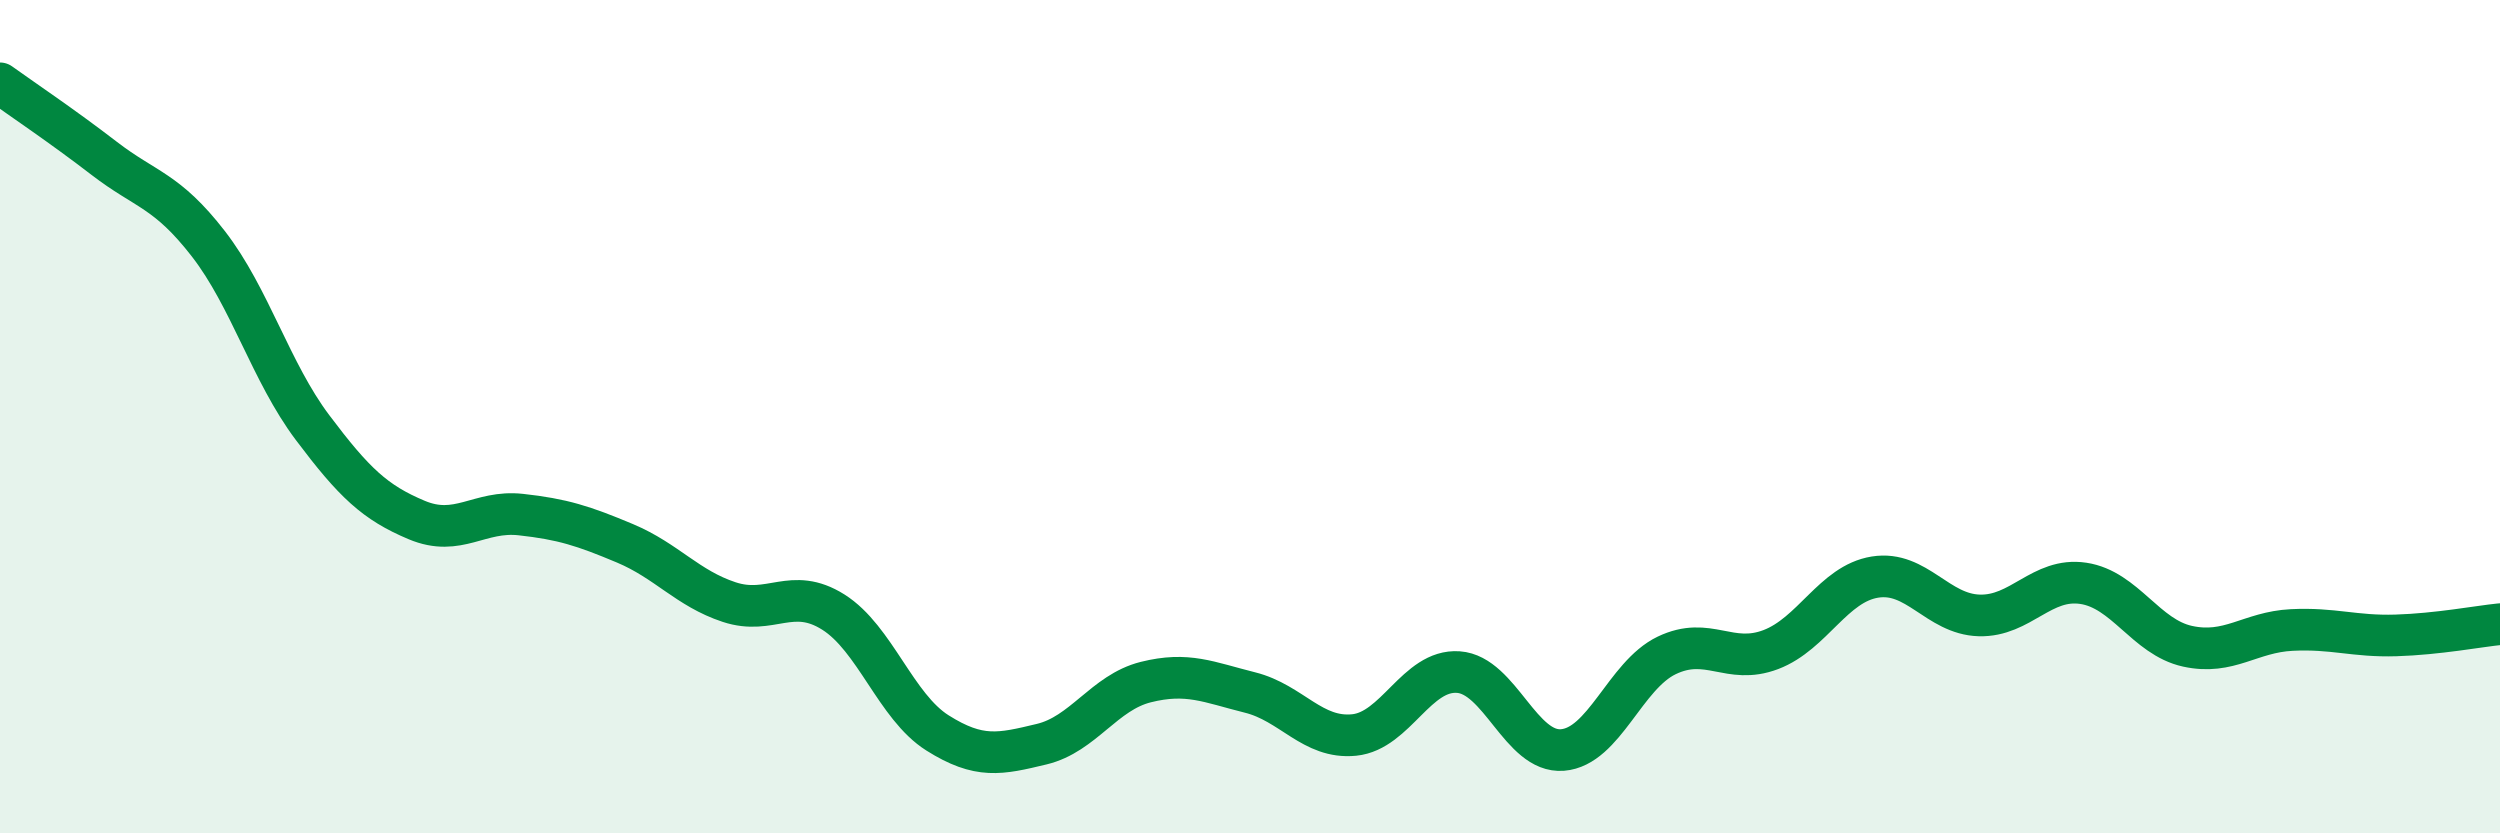 
    <svg width="60" height="20" viewBox="0 0 60 20" xmlns="http://www.w3.org/2000/svg">
      <path
        d="M 0,2 C 0.5,2.36 1.5,3.03 2.5,3.8 C 3.5,4.57 4,4.56 5,5.85 C 6,7.14 6.5,8.93 7.5,10.26 C 8.5,11.59 9,12.06 10,12.48 C 11,12.9 11.5,12.24 12.5,12.35 C 13.5,12.46 14,12.62 15,13.04 C 16,13.46 16.5,14.12 17.5,14.45 C 18.5,14.78 19,14.06 20,14.69 C 21,15.32 21.5,16.96 22.5,17.59 C 23.5,18.22 24,18.1 25,17.86 C 26,17.62 26.5,16.62 27.5,16.37 C 28.5,16.12 29,16.37 30,16.62 C 31,16.87 31.5,17.74 32.5,17.64 C 33.5,17.54 34,16.06 35,16.13 C 36,16.2 36.5,18.08 37.5,18 C 38.5,17.92 39,16.21 40,15.73 C 41,15.25 41.5,15.97 42.5,15.59 C 43.5,15.21 44,14.01 45,13.85 C 46,13.69 46.5,14.74 47.5,14.77 C 48.5,14.8 49,13.85 50,14 C 51,14.15 51.5,15.29 52.5,15.51 C 53.5,15.73 54,15.17 55,15.12 C 56,15.07 56.5,15.28 57.5,15.25 C 58.5,15.22 59.5,15.03 60,14.98L60 20L0 20Z"
        fill="#008740"
        opacity="0.1"
        stroke-linecap="round"
        stroke-linejoin="round"
      />
      <path
        d="M 0,2 C 0.5,2.36 1.5,3.03 2.5,3.8 C 3.5,4.57 4,4.56 5,5.85 C 6,7.14 6.5,8.93 7.5,10.26 C 8.5,11.59 9,12.06 10,12.48 C 11,12.9 11.5,12.24 12.5,12.35 C 13.5,12.46 14,12.62 15,13.04 C 16,13.46 16.5,14.12 17.5,14.45 C 18.5,14.78 19,14.06 20,14.69 C 21,15.32 21.5,16.96 22.5,17.59 C 23.5,18.22 24,18.1 25,17.86 C 26,17.62 26.5,16.62 27.5,16.37 C 28.5,16.12 29,16.37 30,16.62 C 31,16.87 31.5,17.74 32.5,17.64 C 33.5,17.54 34,16.06 35,16.13 C 36,16.2 36.5,18.08 37.5,18 C 38.5,17.92 39,16.21 40,15.73 C 41,15.25 41.5,15.97 42.5,15.59 C 43.5,15.21 44,14.01 45,13.85 C 46,13.69 46.5,14.74 47.5,14.77 C 48.5,14.8 49,13.85 50,14 C 51,14.15 51.5,15.29 52.5,15.51 C 53.5,15.73 54,15.17 55,15.12 C 56,15.07 56.5,15.28 57.5,15.25 C 58.5,15.22 59.5,15.03 60,14.98"
        stroke="#008740"
        stroke-width="1"
        fill="none"
        stroke-linecap="round"
        stroke-linejoin="round"
      />
    </svg>
  